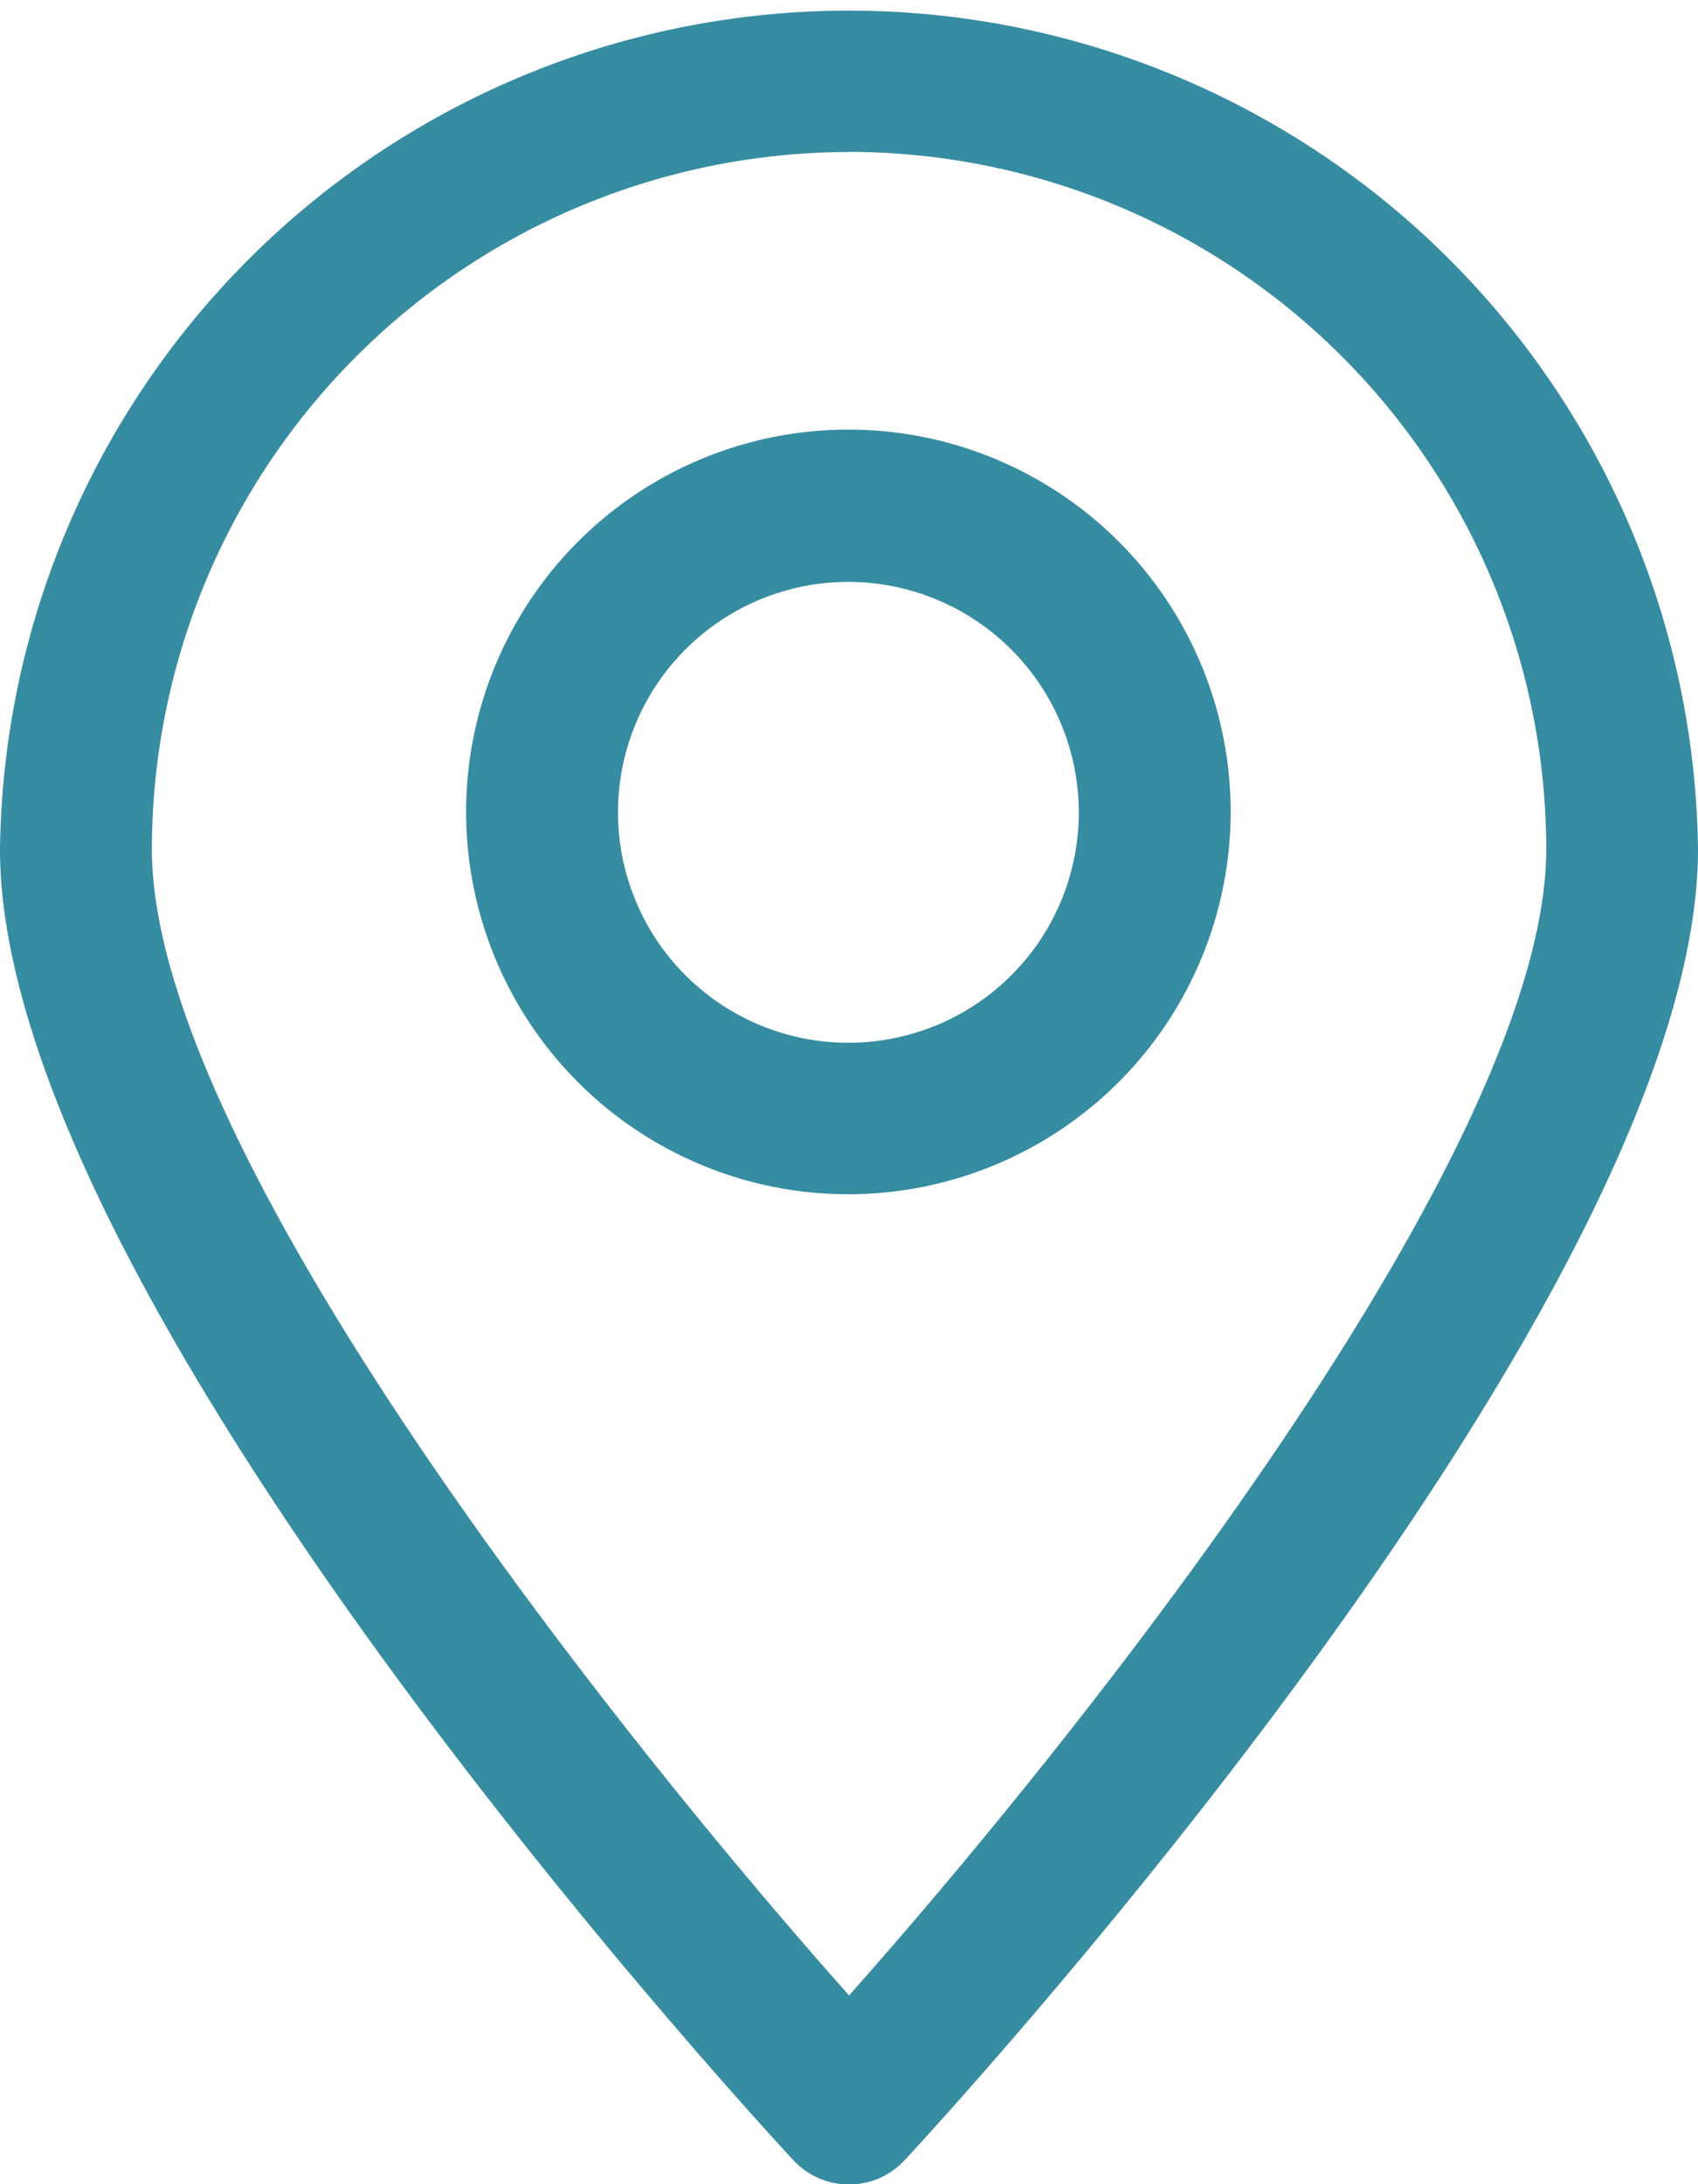 <svg id="Gruppe_48" data-name="Gruppe 48" xmlns="http://www.w3.org/2000/svg" xmlns:xlink="http://www.w3.org/1999/xlink" width="12.757" height="16.408" viewBox="0 0 12.757 16.408">
  <defs>
    <clipPath id="clip-path">
      <rect id="Rechteck_12" data-name="Rechteck 12" width="12.757" height="16.409" fill="#368ca1"/>
    </clipPath>
  </defs>
  <g id="Gruppe_47" data-name="Gruppe 47" transform="translate(0 0)" clip-path="url(#clip-path)">
    <path id="Pfad_30" data-name="Pfad 30" d="M6.379,16.409h0a.567.567,0,0,1-.418-.182C5.717,15.965,0,9.772,0,6.379a6.379,6.379,0,0,1,12.757,0c0,3.393-5.717,9.586-5.961,9.848a.568.568,0,0,1-.418.182m0-15.267A5.243,5.243,0,0,0,1.141,6.379c0,2.252,3.461,6.612,5.238,8.61,1.777-2,5.238-6.358,5.238-8.61A5.244,5.244,0,0,0,6.379,1.141" transform="translate(0 0)" fill="#368ca1"/>
    <path id="Pfad_31" data-name="Pfad 31" d="M10.933,13.163A2.872,2.872,0,1,1,13.8,10.292a2.875,2.875,0,0,1-2.872,2.871m0-4.6a1.731,1.731,0,1,0,1.731,1.731,1.733,1.733,0,0,0-1.731-1.731" transform="translate(-4.554 -4.192)" fill="#368ca1"/>
  </g>
</svg>
